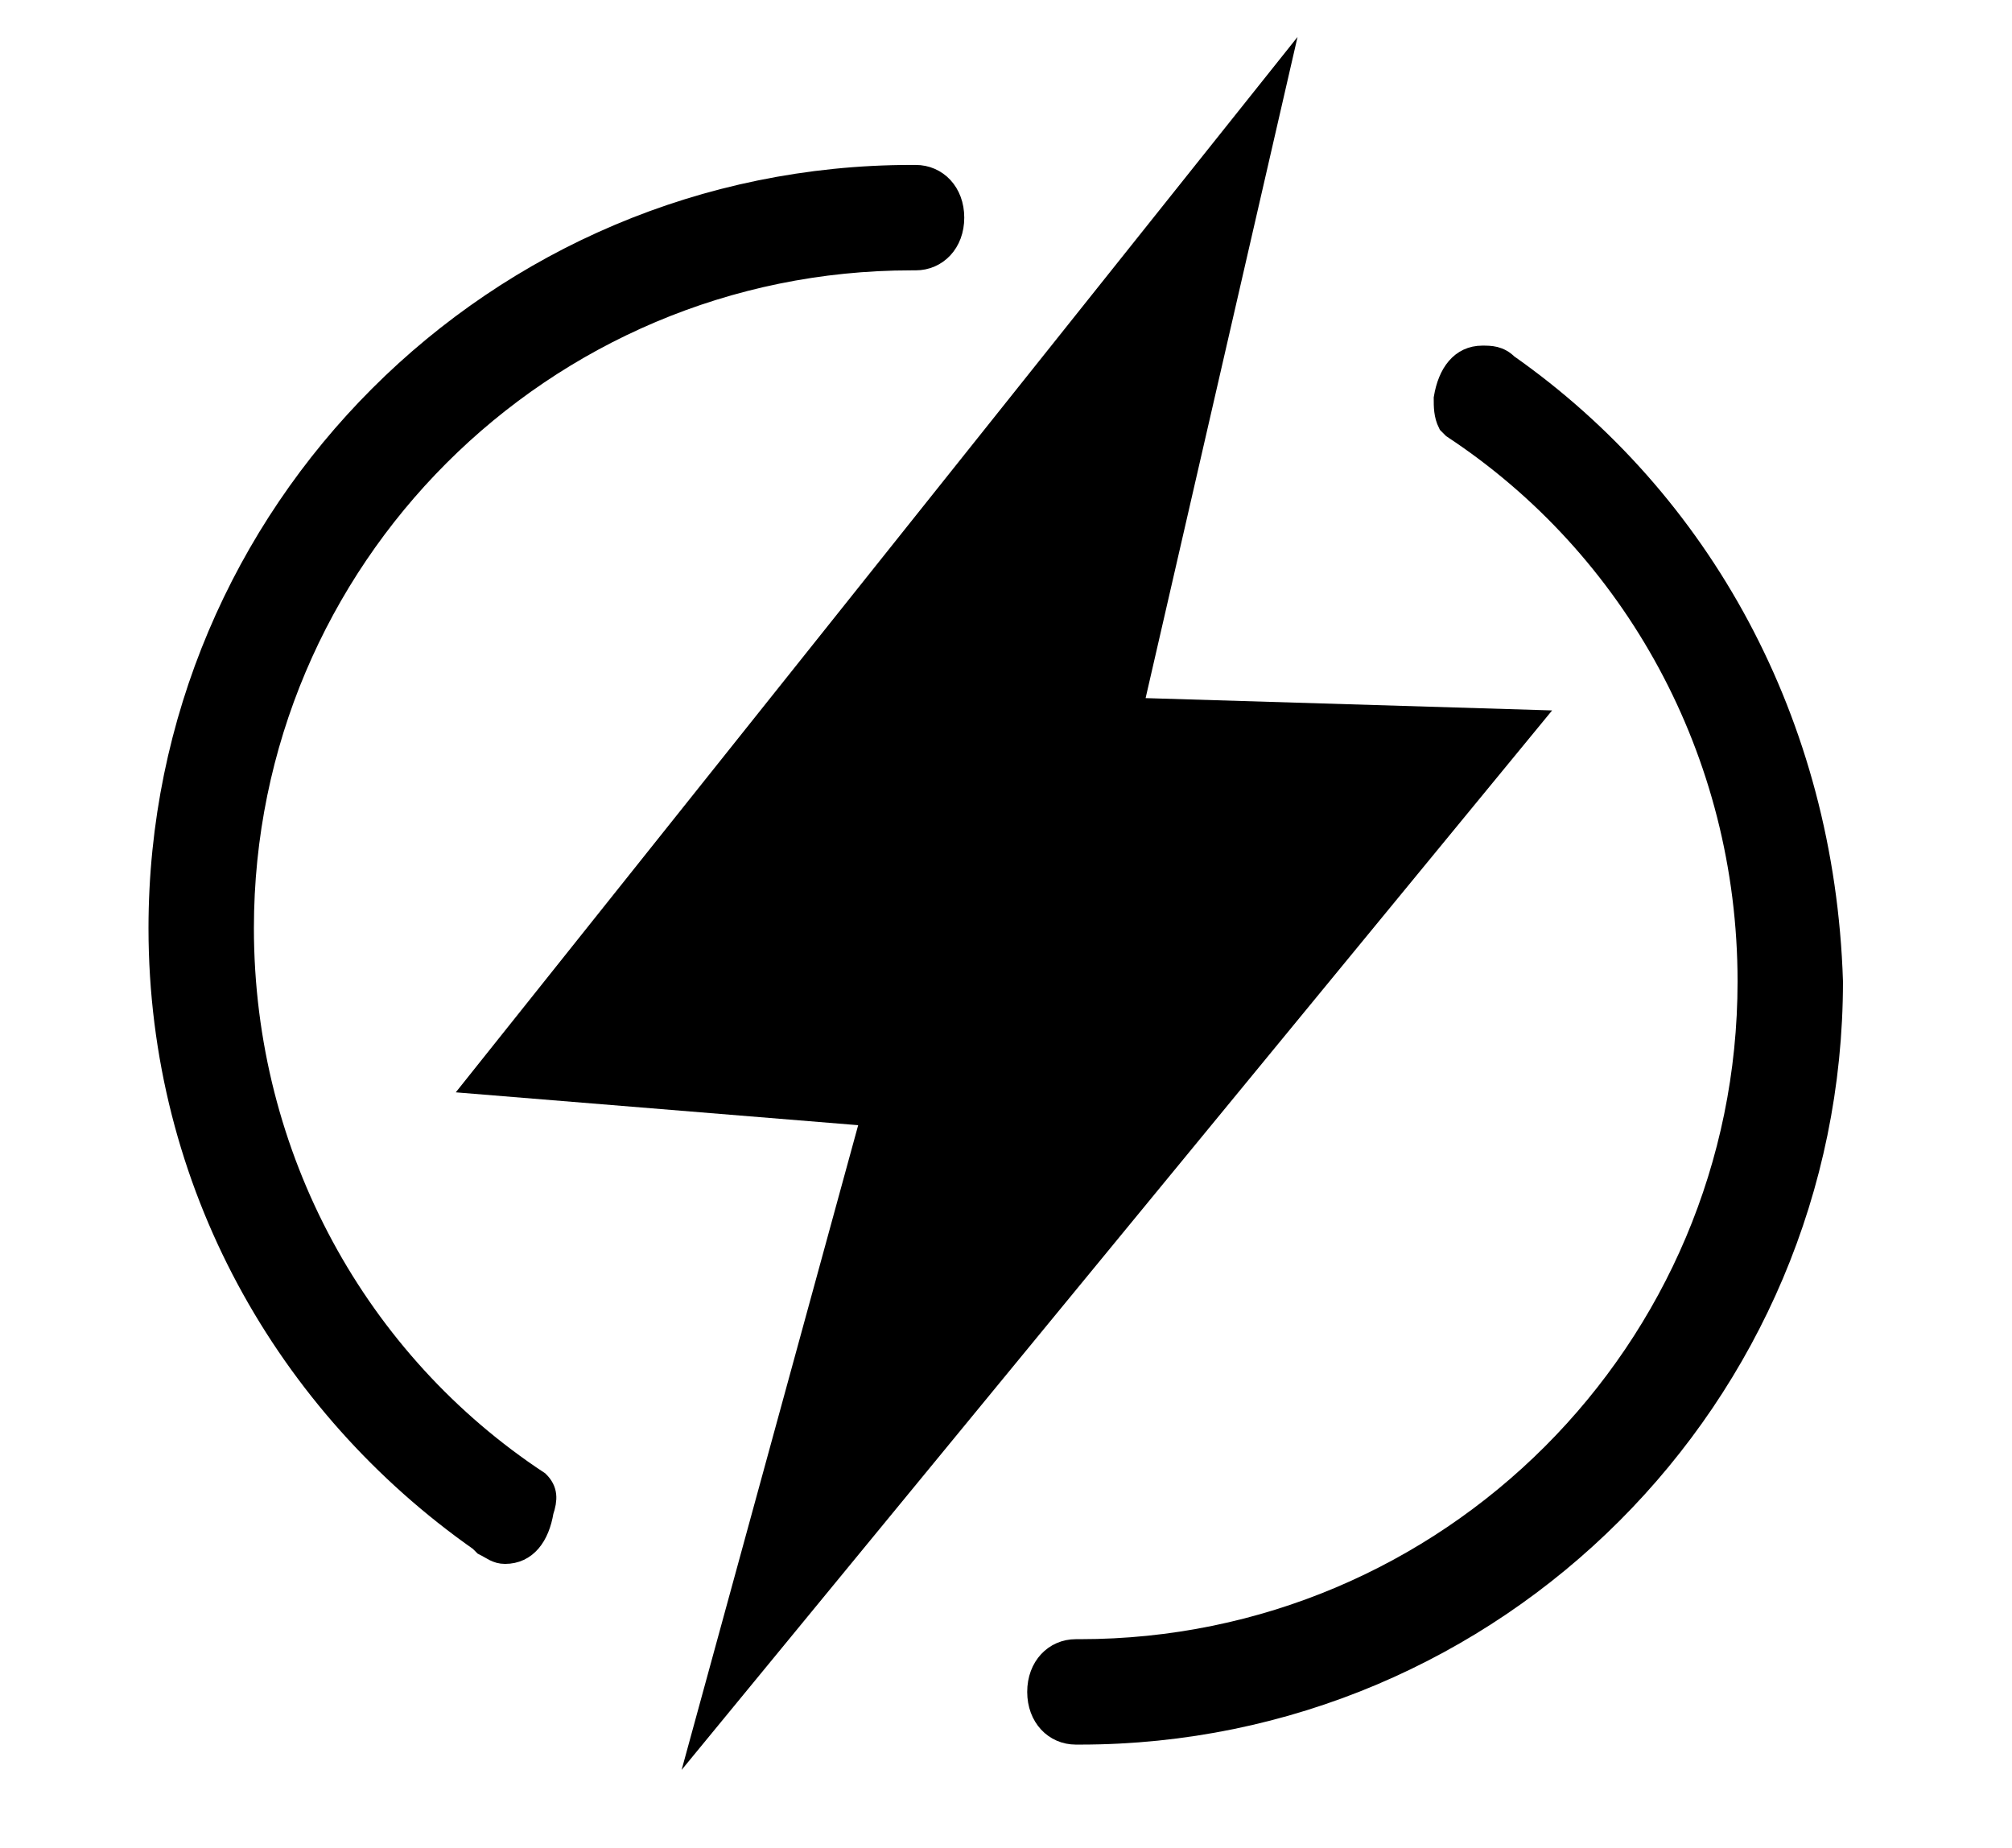 <?xml version="1.0" encoding="utf-8"?>
<!-- Generator: Adobe Illustrator 22.1.0, SVG Export Plug-In . SVG Version: 6.00 Build 0)  -->
<svg version="1.1" id="레이어_1" xmlns="http://www.w3.org/2000/svg" xmlns:xlink="http://www.w3.org/1999/xlink" x="0px"
	 y="0px" viewBox="0 0 49 45" style="enable-background:new 0 0 49 45;" xml:space="preserve">
<style type="text/css">
	.st0{stroke:#000000;stroke-width:0.567;stroke-miterlimit:10;}
</style>
<path class="st0" d="M36.7,8.9L36.7,8.9c-0.2-0.2-0.4-0.2-0.6-0.2c-0.5,0-0.8,0.4-0.9,1c0,0.2,0,0.4,0.1,0.6l0.1,0.1
	c4.4,2.9,7.2,7.9,7.2,13.5c0,9-7.3,16.3-16.3,16.3l0,0c0,0,0,0-0.1,0c-0.5,0-0.9,0.4-0.9,1s0.4,1,0.9,1c0,0,0,0,0.1,0l0,0
	c10.1,0,18.3-8.2,18.3-18.3C44.4,17.6,41.4,12.2,36.7,8.9z"/>
<polygon points="37.8,17.3 27.9,17 31.6,0.9 11.1,26.6 20.9,27.4 16.6,43.1 "/>
<path class="st0" d="M13.1,36.1c-4.4-2.9-7.2-7.9-7.2-13.5c0-9,7.3-16.3,16.3-16.3l0,0c0,0,0,0,0.1,0c0.5,0,0.9-0.4,0.9-1
	s-0.4-1-0.9-1c0,0,0,0-0.1,0l0,0c-10.1,0-18.3,8.2-18.3,18.3c0,6.2,3.1,11.6,7.8,14.9l0.1,0.1c0.2,0.1,0.3,0.2,0.5,0.2
	c0.5,0,0.8-0.4,0.9-1C13.3,36.5,13.3,36.3,13.1,36.1L13.1,36.1z"/>
</svg>
